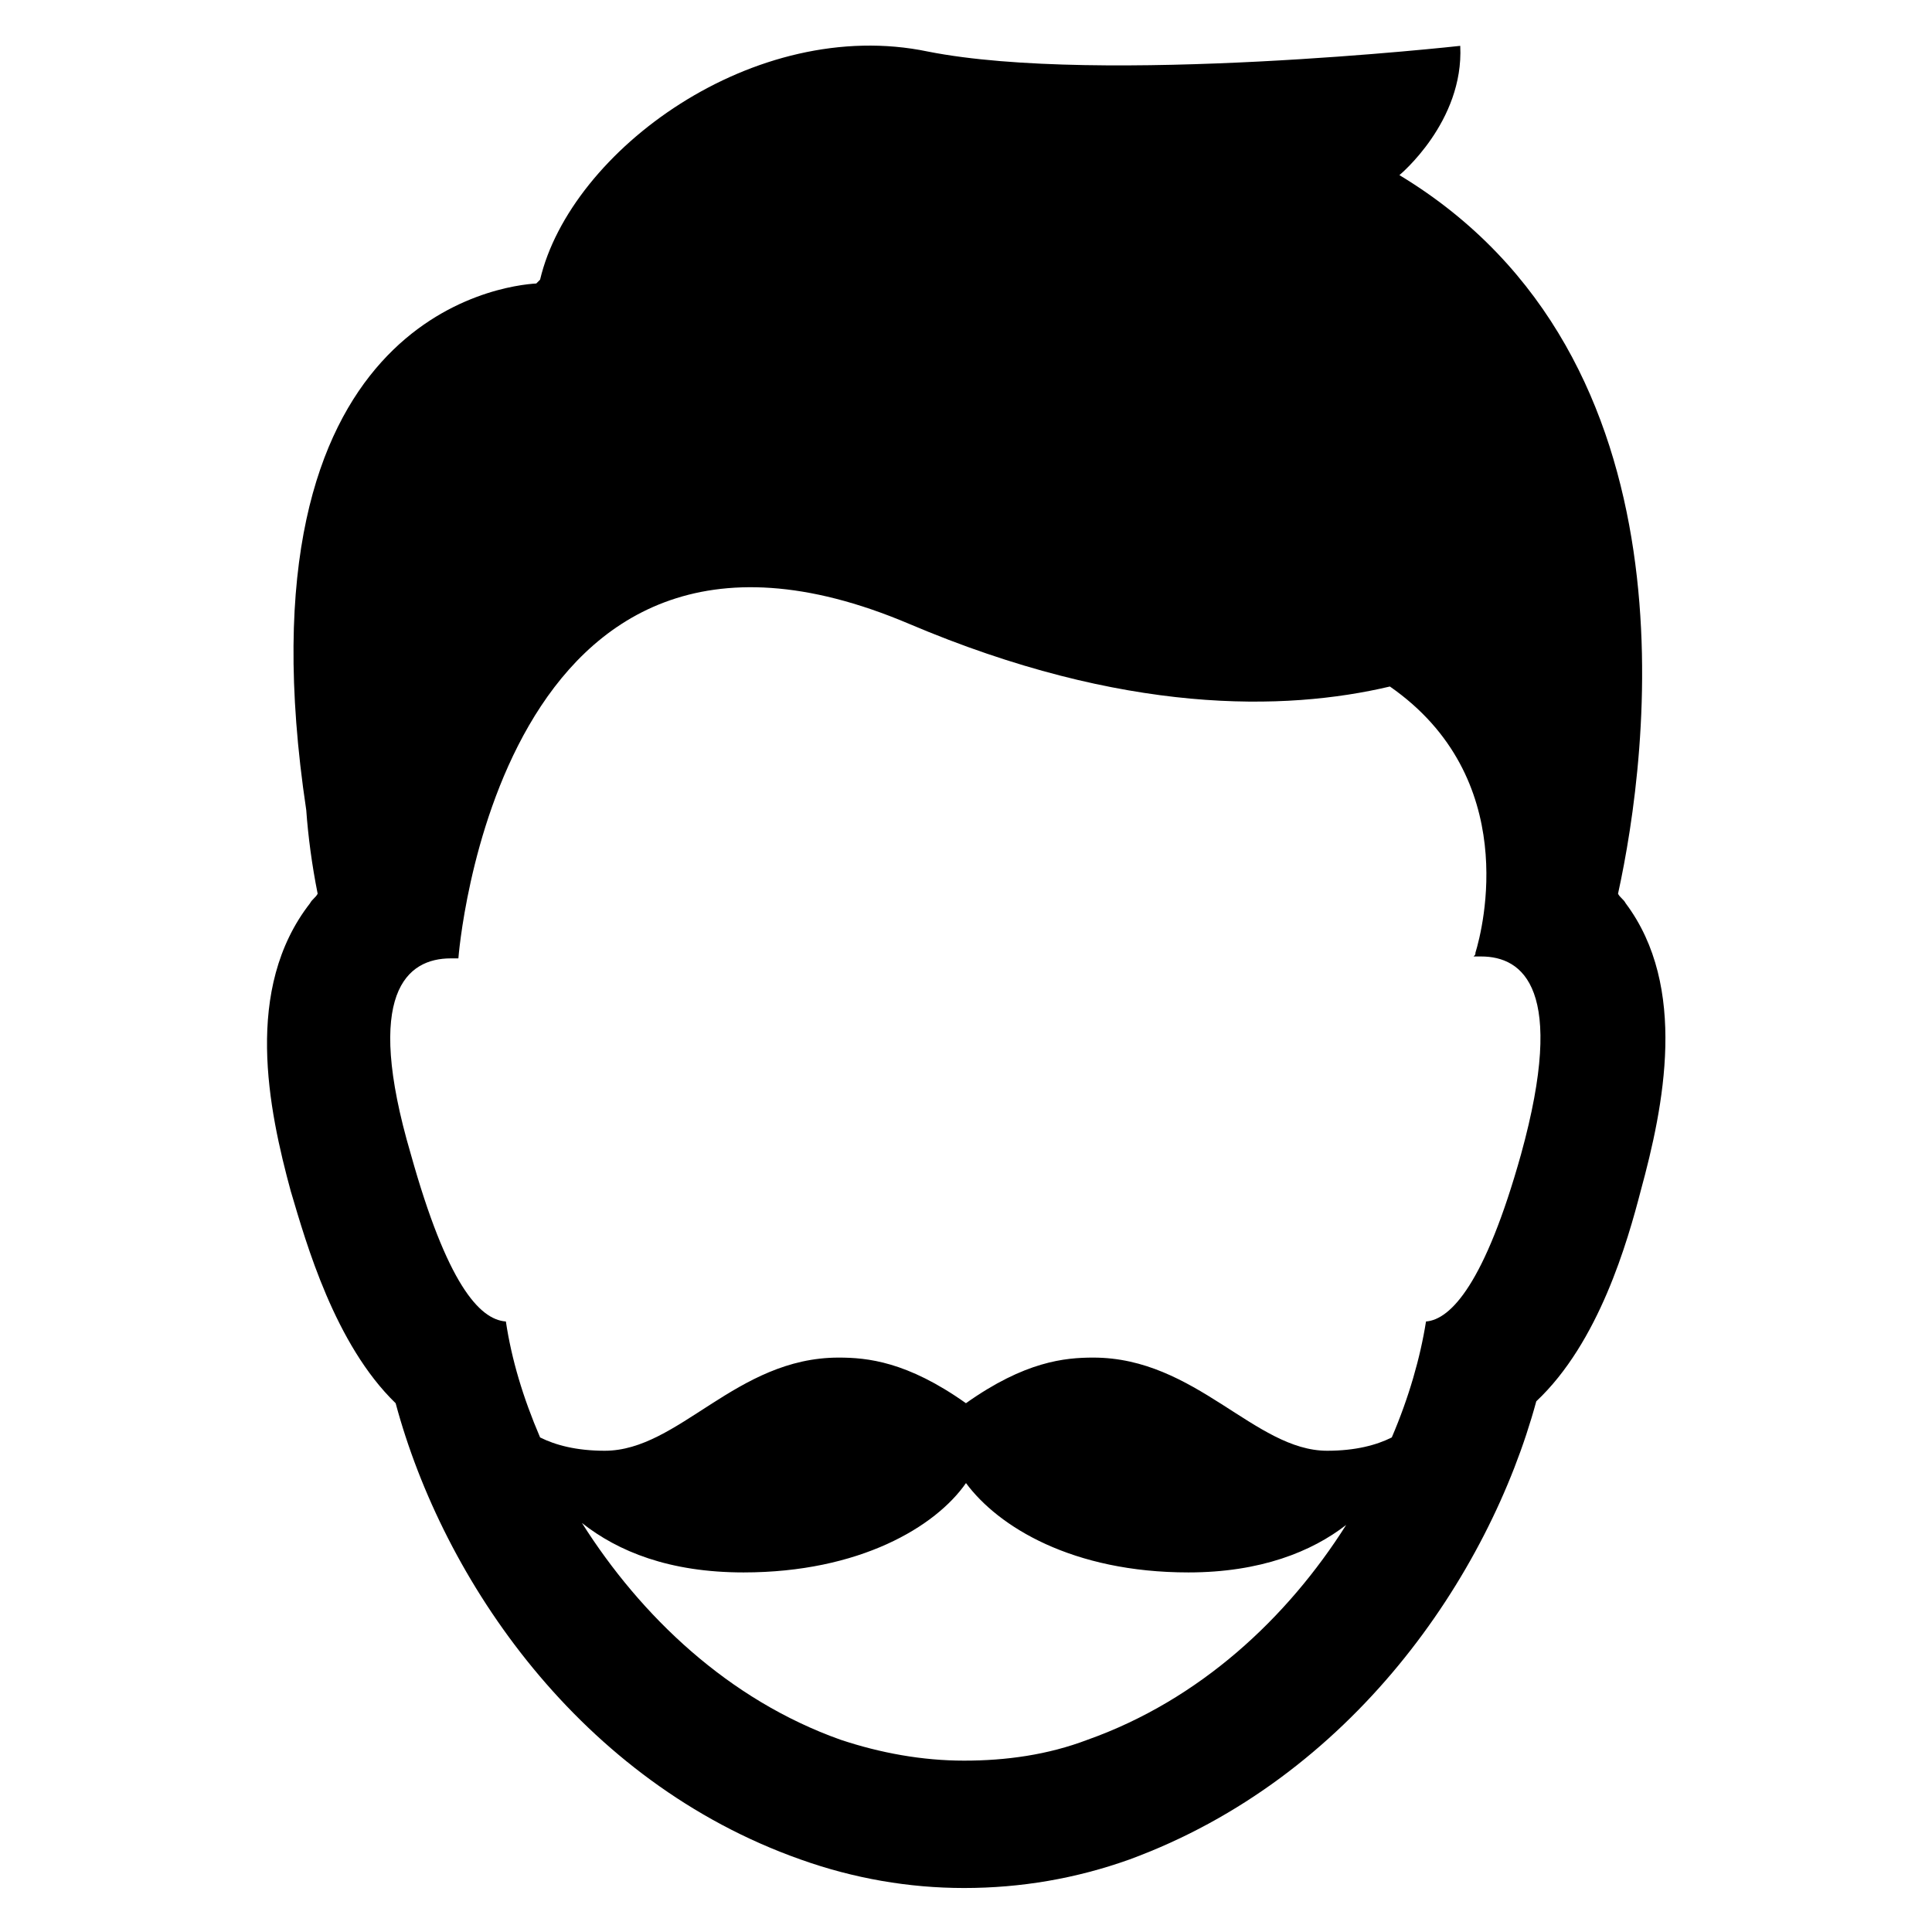 <?xml version="1.0" encoding="UTF-8"?>
<!-- Uploaded to: SVG Repo, www.svgrepo.com, Generator: SVG Repo Mixer Tools -->
<svg fill="#000000" width="800px" height="800px" version="1.1" viewBox="144 144 512 512" xmlns="http://www.w3.org/2000/svg">
 <path d="m221.14 459.95c4.031 13.602 11.586 40.305 27.711 55.922 12.594 46.855 48.871 100.26 107.31 120.91 14.105 5.039 28.719 7.559 43.328 7.559 15.113 0 29.727-2.519 43.832-7.559 58.945-21.664 95.219-75.066 107.81-121.42 16.625-15.617 24.184-42.32 27.711-55.922 6.047-22.168 12.594-53.906-4.031-76.074-0.504-1.008-1.512-1.512-2.016-2.519 8.062-36.777 22.168-142.07-57.938-190.44 0 0 17.129-14.105 16.121-34.258 0 0-95.219 10.578-141.07 1.512-45.848-9.574-94.715 26.199-102.78 60.457l-1.008 1.008c-8.566 0.504-80.609 8.566-60.961 139.55 0.504 7.055 1.512 14.609 3.023 22.168-0.504 1.008-1.512 1.512-2.016 2.519-17.633 22.668-11.082 54.41-5.039 76.578zm77.086 87.66c9.574 7.559 23.176 13.098 42.824 13.098 30.73 0 50.883-12.09 58.945-23.68 8.566 11.586 28.215 23.68 58.945 23.68 19.145 0 32.746-5.543 41.816-12.594-15.617 24.688-38.793 46.352-68.52 56.93-10.578 4.031-21.664 5.543-32.746 5.543-11.082 0-22.168-2.016-32.746-5.543-29.727-10.578-52.902-32.746-68.52-57.434zm-34.766-149.63h2.016s10.078-135.02 119.4-88.672c56.93 24.184 99.754 23.176 127.46 16.625 34.762 24.184 24.688 63.984 22.672 70.535 0 0.504 0 0.504-0.504 1.008h2.016c11.082 0 22.672 8.566 10.578 52.395-9.574 34.258-18.641 43.832-25.191 44.336-1.512 9.574-4.535 20.152-9.07 30.73-4.031 2.016-9.574 3.527-17.129 3.527-19.145 0-34.762-24.688-61.969-24.688-7.559 0-18.137 1.008-33.754 12.09-15.617-11.082-26.199-12.09-33.754-12.09-27.207 0-42.32 24.688-61.969 24.688-7.559 0-13.098-1.512-17.129-3.527-4.535-10.578-7.559-20.656-9.07-30.73-7.055-0.504-15.617-10.078-25.191-44.336-12.594-42.824-1.004-51.891 10.582-51.891z"/>
</svg>
